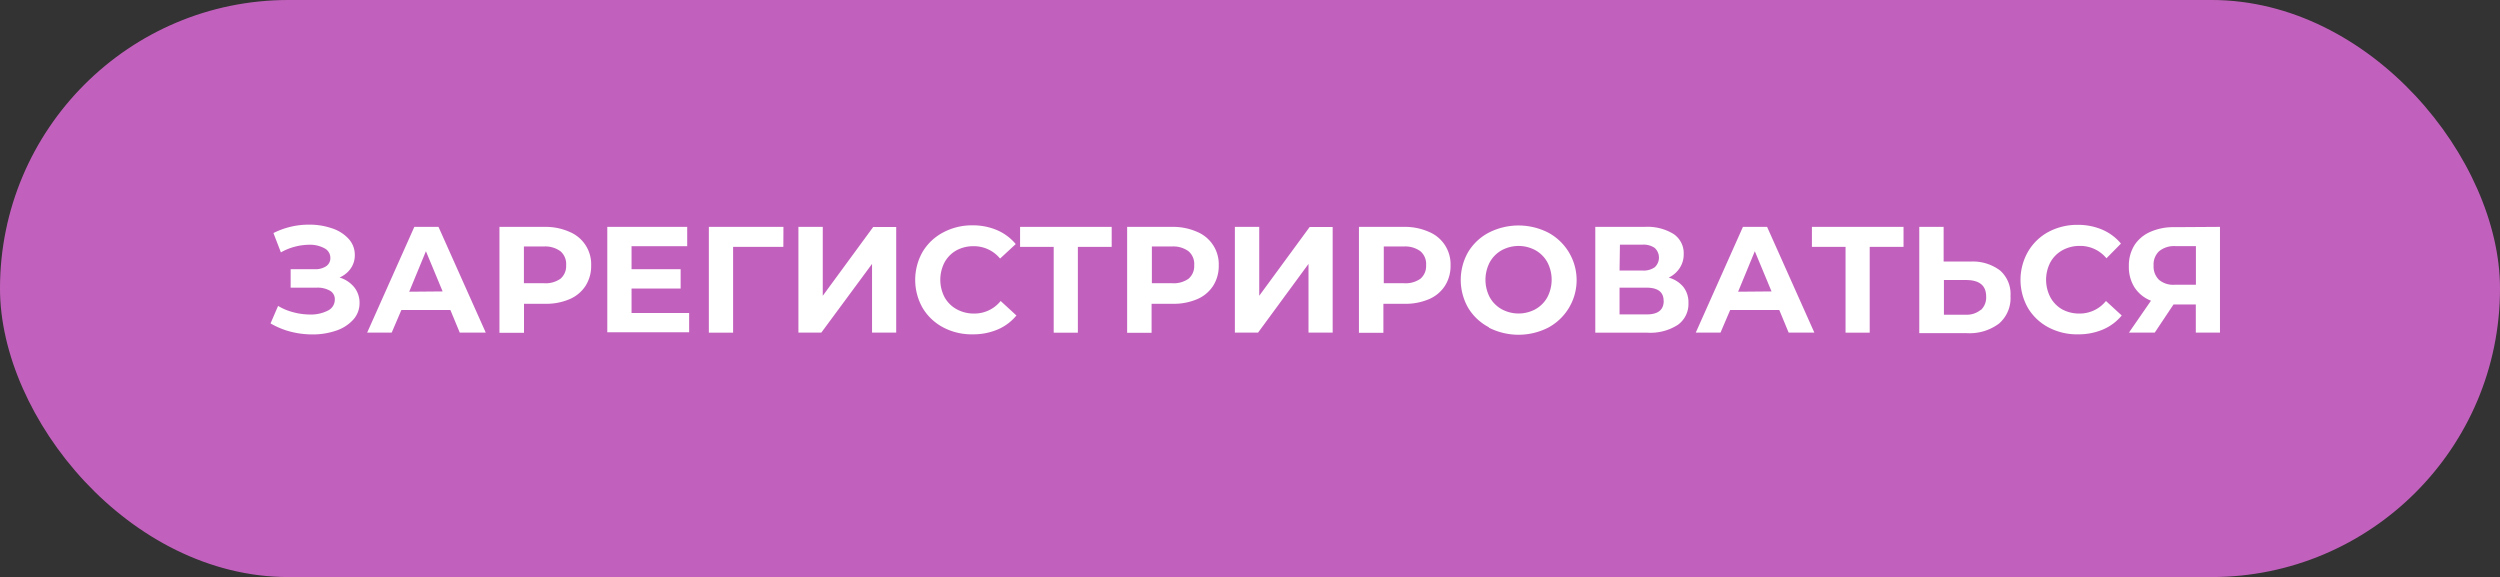<?xml version="1.0" encoding="UTF-8"?> <svg xmlns="http://www.w3.org/2000/svg" id="Слой_1" data-name="Слой 1" viewBox="0 0 258.73 59.72"><rect x="0" y="0" width="258.73" height="59.72" fill="#333333" stroke="none"/> <defs> <style>.cls-1{fill:#c261bd;}.cls-2{fill:#fff;}</style> </defs> <title>Монтажная область 8</title> <rect class="cls-1" width="258.73" height="59.72" rx="29.86" ry="29.86"></rect> <path class="cls-2" d="M36.67,29.74a2.57,2.57,0,0,1,.54,1.62,2.52,2.52,0,0,1-.66,1.73,4.15,4.15,0,0,1-1.77,1.13,7.38,7.38,0,0,1-2.45.39,9.15,9.15,0,0,1-2.24-.28A8.19,8.19,0,0,1,28,33.47l.78-1.81a5.86,5.86,0,0,0,1.59.66,6.67,6.67,0,0,0,1.7.23,3.85,3.85,0,0,0,1.87-.41A1.25,1.25,0,0,0,34.65,31a1,1,0,0,0-.51-.92,2.63,2.63,0,0,0-1.38-.31H30.08V27.86h2.48a2,2,0,0,0,1.2-.31,1,1,0,0,0,.43-.86,1.11,1.11,0,0,0-.62-1A3.13,3.13,0,0,0,32,25.33a6,6,0,0,0-1.48.2,5.9,5.9,0,0,0-1.45.59l-.77-2A8.09,8.09,0,0,1,32,23.25a7.14,7.14,0,0,1,2.36.38,4,4,0,0,1,1.72,1.09,2.44,2.44,0,0,1,.64,1.67,2.38,2.38,0,0,1-.42,1.39,2.72,2.72,0,0,1-1.16.94A3.12,3.12,0,0,1,36.67,29.74Z"></path> <path class="cls-2" d="M46.61,32.08H41.54l-1,2.34H38l4.88-10.94h2.5l4.89,10.94H47.58Zm-.8-1.92L44.08,26l-1.73,4.19Z"></path> <path class="cls-2" d="M58.95,24a3.62,3.62,0,0,1,2.23,3.48,3.8,3.8,0,0,1-.58,2.1,3.68,3.68,0,0,1-1.65,1.38,6.15,6.15,0,0,1-2.52.48h-2.2v3H51.69V23.48h4.73A6.09,6.09,0,0,1,58.95,24ZM58,28.85a1.71,1.71,0,0,0,.59-1.4A1.73,1.73,0,0,0,58,26a2.66,2.66,0,0,0-1.73-.49H54.22v3.8h2.06A2.66,2.66,0,0,0,58,28.85Z"></path> <path class="cls-2" d="M71.32,32.39v2H62.85V23.48h8.27v2H65.36v2.38h5.08v2H65.36v2.53Z"></path> <path class="cls-2" d="M81.07,25.55h-5.2l0,8.88H73.36V23.48h7.72Z"></path> <path class="cls-2" d="M82.63,23.48h2.52v7.13l5.22-7.12h2.38V34.42h-2.5V27.31L85,34.42H82.63Z"></path> <path class="cls-2" d="M97.61,33.88a5.42,5.42,0,0,1-2.12-2,5.88,5.88,0,0,1,0-5.83,5.42,5.42,0,0,1,2.13-2,6.31,6.31,0,0,1,3-.73,6.38,6.38,0,0,1,2.57.5,5.16,5.16,0,0,1,1.93,1.44l-1.62,1.5a3.5,3.5,0,0,0-2.75-1.28A3.65,3.65,0,0,0,99,25.9a3.17,3.17,0,0,0-1.24,1.24,3.91,3.91,0,0,0,0,3.63A3.17,3.17,0,0,0,99,32a3.65,3.65,0,0,0,1.81.45,3.48,3.48,0,0,0,2.75-1.3l1.63,1.5a5.07,5.07,0,0,1-1.94,1.45,6.44,6.44,0,0,1-2.58.5A6.28,6.28,0,0,1,97.61,33.88Z"></path> <path class="cls-2" d="M115.05,25.55h-3.5v8.88h-2.5V25.55h-3.48V23.48h9.48Z"></path> <path class="cls-2" d="M123.9,24a3.62,3.62,0,0,1,2.23,3.48,3.8,3.8,0,0,1-.58,2.1,3.68,3.68,0,0,1-1.65,1.38,6.15,6.15,0,0,1-2.52.48h-2.2v3h-2.53V23.48h4.73A6.09,6.09,0,0,1,123.9,24ZM123,28.85a1.71,1.71,0,0,0,.59-1.4A1.73,1.73,0,0,0,123,26a2.66,2.66,0,0,0-1.73-.49h-2.06v3.8h2.06A2.66,2.66,0,0,0,123,28.85Z"></path> <path class="cls-2" d="M127.8,23.48h2.52v7.13l5.22-7.12h2.38V34.42h-2.5V27.31l-5.22,7.11H127.8Z"></path> <path class="cls-2" d="M147.89,24a3.62,3.62,0,0,1,2.23,3.48,3.8,3.8,0,0,1-.58,2.1,3.68,3.68,0,0,1-1.65,1.38,6.15,6.15,0,0,1-2.52.48h-2.2v3h-2.53V23.48h4.73A6.09,6.09,0,0,1,147.89,24ZM147,28.85a1.71,1.71,0,0,0,.59-1.4A1.73,1.73,0,0,0,147,26a2.66,2.66,0,0,0-1.73-.49h-2.06v3.8h2.06A2.66,2.66,0,0,0,147,28.85Z"></path> <path class="cls-2" d="M154.09,33.87a5.44,5.44,0,0,1-2.14-2,5.82,5.82,0,0,1,0-5.8,5.45,5.45,0,0,1,2.14-2,6.77,6.77,0,0,1,6.13,0,5.58,5.58,0,0,1,0,9.84,6.77,6.77,0,0,1-6.13,0ZM158.91,32a3.2,3.2,0,0,0,1.23-1.24,3.91,3.91,0,0,0,0-3.62,3.2,3.2,0,0,0-1.23-1.24,3.66,3.66,0,0,0-3.5,0,3.19,3.19,0,0,0-1.23,1.24,3.91,3.91,0,0,0,0,3.63A3.19,3.19,0,0,0,155.41,32a3.66,3.66,0,0,0,3.5,0Z"></path> <path class="cls-2" d="M174.21,29.69a2.59,2.59,0,0,1,.53,1.66,2.65,2.65,0,0,1-1.1,2.27,5.24,5.24,0,0,1-3.15.81H165.1V23.48h5.09a5.17,5.17,0,0,1,3,.73,2.4,2.4,0,0,1,1.06,2.09,2.54,2.54,0,0,1-.41,1.43,2.8,2.8,0,0,1-1.14,1A3,3,0,0,1,174.21,29.69ZM167.61,28H170a2,2,0,0,0,1.25-.34,1.36,1.36,0,0,0,0-2,2,2,0,0,0-1.24-.34h-2.36Zm4.56,3.13q0-1.36-1.78-1.36h-2.78v2.77h2.78Q172.18,32.55,172.18,31.14Z"></path> <path class="cls-2" d="M184.14,32.08h-5.08l-1,2.34H175.5l4.88-10.94h2.5l4.89,10.94h-2.66Zm-.8-1.92L181.61,26l-1.73,4.19Z"></path> <path class="cls-2" d="M197,25.55h-3.5v8.88H191V25.55h-3.48V23.48H197Z"></path> <path class="cls-2" d="M207,28a3.24,3.24,0,0,1,1.07,2.64,3.47,3.47,0,0,1-1.18,2.84,5.07,5.07,0,0,1-3.32,1h-4.94V23.48h2.52v3.59h2.78A4.68,4.68,0,0,1,207,28Zm-2,4.09a1.77,1.77,0,0,0,.55-1.41q0-1.7-2.09-1.7h-2.28v3.59h2.28A2.26,2.26,0,0,0,205,32.06Z"></path> <path class="cls-2" d="M212,33.88a5.42,5.42,0,0,1-2.12-2,5.88,5.88,0,0,1,0-5.83A5.42,5.42,0,0,1,212,24a6.31,6.31,0,0,1,3-.73,6.38,6.38,0,0,1,2.57.5,5.16,5.16,0,0,1,1.93,1.44L218,26.73a3.5,3.5,0,0,0-2.75-1.28,3.65,3.65,0,0,0-1.81.45,3.17,3.17,0,0,0-1.24,1.24,3.91,3.91,0,0,0,0,3.63A3.17,3.17,0,0,0,213.39,32a3.65,3.65,0,0,0,1.81.45,3.48,3.48,0,0,0,2.75-1.3l1.63,1.5a5.07,5.07,0,0,1-1.94,1.45,6.44,6.44,0,0,1-2.58.5A6.28,6.28,0,0,1,212,33.88Z"></path> <path class="cls-2" d="M229.75,23.48V34.42h-2.5V31.51h-2.31L223,34.42h-2.67l2.28-3.3a3.57,3.57,0,0,1-1.7-1.37,3.94,3.94,0,0,1-.59-2.2,4,4,0,0,1,.58-2.18A3.74,3.74,0,0,1,222.53,24a5.9,5.9,0,0,1,2.5-.49ZM223.45,26a1.87,1.87,0,0,0-.57,1.48,1.92,1.92,0,0,0,.55,1.47,2.26,2.26,0,0,0,1.61.52h2.22v-4H225.1A2.43,2.43,0,0,0,223.45,26Z"></path> </svg> 